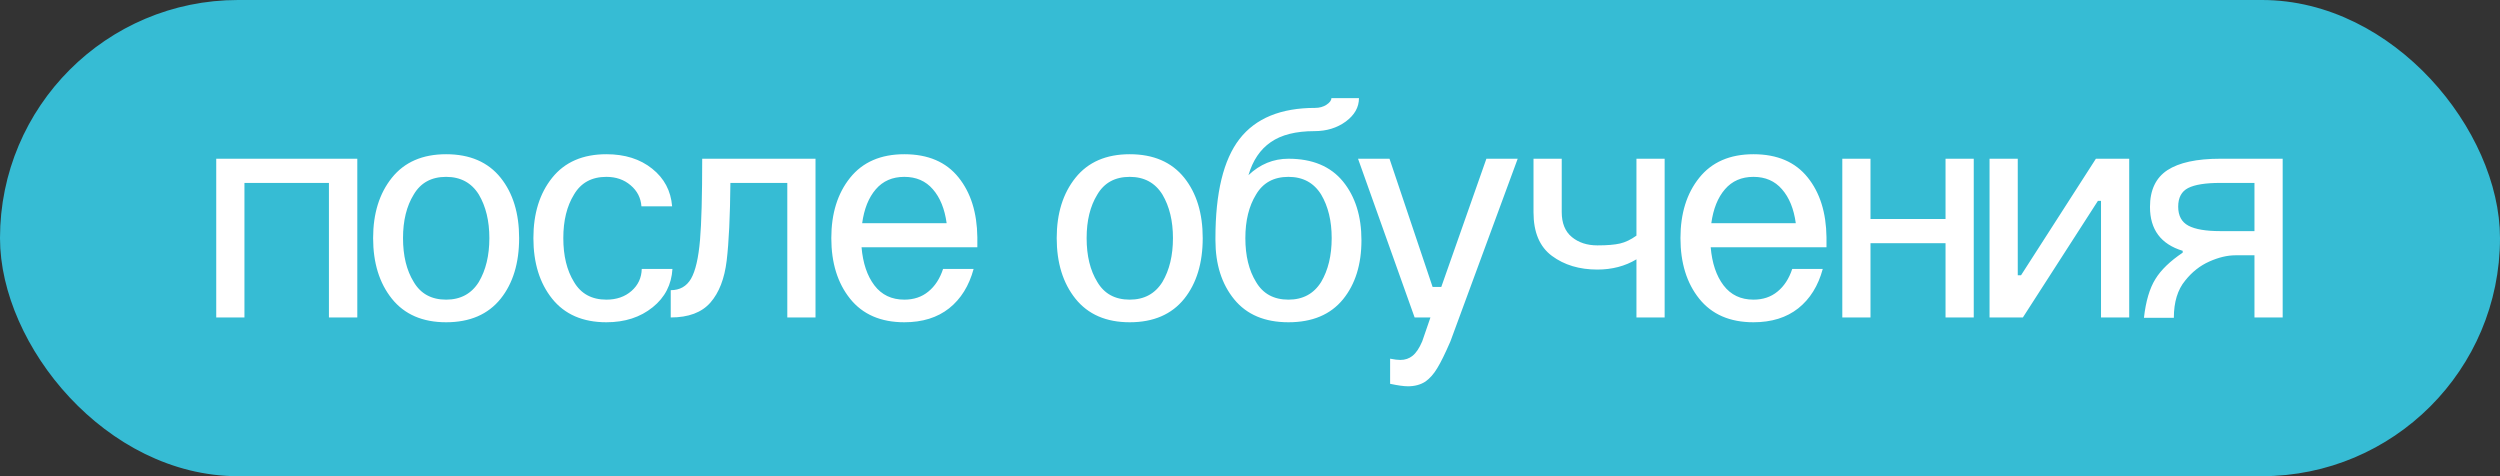 <?xml version="1.0" encoding="UTF-8"?> <svg xmlns="http://www.w3.org/2000/svg" width="126" height="24" viewBox="0 0 126 24" fill="none"><rect x="0" y="0" width="126" height="24" fill="#333333" stroke="none"/><rect x="0.5" y="0.5" width="125" height="23" rx="11.5" fill="#36BCD4"></rect><rect x="0.5" y="0.5" width="125" height="23" rx="11.5" stroke="#36BCD4"></rect><path d="M10.898 16V8H18.008V16H16.578V9.219H12.32V16H10.898ZM18.805 12C18.805 10.76 19.12 9.747 19.75 8.961C20.385 8.169 21.297 7.773 22.484 7.773C23.682 7.773 24.599 8.169 25.234 8.961C25.854 9.737 26.164 10.75 26.164 12C26.164 13.26 25.854 14.279 25.234 15.055C24.599 15.846 23.682 16.242 22.484 16.242C21.297 16.242 20.385 15.846 19.75 15.055C19.12 14.268 18.805 13.25 18.805 12ZM20.312 12C20.312 12.891 20.492 13.628 20.852 14.211C21.201 14.805 21.745 15.102 22.484 15.102C23.213 15.102 23.763 14.805 24.133 14.211C24.487 13.612 24.664 12.875 24.664 12C24.664 11.135 24.487 10.404 24.133 9.805C23.763 9.211 23.213 8.914 22.484 8.914C21.745 8.914 21.201 9.211 20.852 9.805C20.492 10.388 20.312 11.12 20.312 12ZM33.875 10.398H32.328C32.297 9.971 32.115 9.617 31.781 9.336C31.453 9.055 31.047 8.914 30.562 8.914C29.823 8.914 29.279 9.211 28.93 9.805C28.57 10.388 28.391 11.12 28.391 12C28.391 12.891 28.57 13.628 28.93 14.211C29.279 14.805 29.823 15.102 30.562 15.102C31.073 15.102 31.495 14.956 31.828 14.664C32.161 14.372 32.333 14.003 32.344 13.555H33.891C33.844 14.346 33.513 14.99 32.898 15.484C32.273 15.99 31.495 16.242 30.562 16.242C29.375 16.242 28.463 15.846 27.828 15.055C27.198 14.268 26.883 13.25 26.883 12C26.883 10.76 27.198 9.747 27.828 8.961C28.463 8.169 29.375 7.773 30.562 7.773C31.495 7.773 32.263 8.016 32.867 8.5C33.477 8.984 33.812 9.617 33.875 10.398ZM33.805 16V14.625C34.263 14.625 34.604 14.432 34.828 14.047C35.052 13.656 35.203 13.005 35.281 12.094C35.354 11.24 35.391 9.875 35.391 8H41.102V16H39.68V9.219H36.812C36.797 10.912 36.734 12.216 36.625 13.133C36.516 14.044 36.242 14.75 35.805 15.25C35.367 15.75 34.7 16 33.805 16ZM43.453 11.25H47.711C47.612 10.526 47.38 9.956 47.016 9.539C46.656 9.122 46.177 8.914 45.578 8.914C44.979 8.914 44.5 9.122 44.141 9.539C43.781 9.956 43.552 10.526 43.453 11.25ZM41.898 12C41.898 10.76 42.214 9.747 42.844 8.961C43.479 8.169 44.391 7.773 45.578 7.773C46.776 7.773 47.688 8.164 48.312 8.945C48.927 9.711 49.242 10.713 49.258 11.953V12.461H43.422C43.49 13.263 43.706 13.904 44.07 14.383C44.435 14.862 44.938 15.102 45.578 15.102C46.057 15.102 46.461 14.966 46.789 14.695C47.122 14.425 47.37 14.044 47.531 13.555H49.07C48.841 14.404 48.43 15.065 47.836 15.539C47.242 16.008 46.49 16.242 45.578 16.242C44.391 16.242 43.479 15.846 42.844 15.055C42.214 14.268 41.898 13.25 41.898 12ZM53.258 12C53.258 10.76 53.573 9.747 54.203 8.961C54.839 8.169 55.75 7.773 56.938 7.773C58.135 7.773 59.052 8.169 59.688 8.961C60.307 9.737 60.617 10.75 60.617 12C60.617 13.26 60.307 14.279 59.688 15.055C59.052 15.846 58.135 16.242 56.938 16.242C55.75 16.242 54.839 15.846 54.203 15.055C53.573 14.268 53.258 13.25 53.258 12ZM54.766 12C54.766 12.891 54.945 13.628 55.305 14.211C55.654 14.805 56.198 15.102 56.938 15.102C57.667 15.102 58.216 14.805 58.586 14.211C58.94 13.612 59.117 12.875 59.117 12C59.117 11.135 58.94 10.404 58.586 9.805C58.216 9.211 57.667 8.914 56.938 8.914C56.198 8.914 55.654 9.211 55.305 9.805C54.945 10.388 54.766 11.12 54.766 12ZM68.617 12.109C68.617 13.333 68.307 14.325 67.688 15.086C67.057 15.857 66.141 16.242 64.938 16.242C63.745 16.242 62.833 15.857 62.203 15.086C61.573 14.315 61.258 13.323 61.258 12.109V12C61.258 9.719 61.661 8.055 62.469 7.008C63.281 5.961 64.552 5.438 66.281 5.438C66.5 5.438 66.69 5.385 66.852 5.281C67.018 5.172 67.102 5.06 67.102 4.945H68.492C68.492 5.404 68.271 5.797 67.828 6.125C67.385 6.448 66.859 6.609 66.25 6.609C65.312 6.609 64.578 6.794 64.047 7.164C63.516 7.529 63.141 8.083 62.922 8.828C63.505 8.276 64.177 8 64.938 8C66.146 8 67.062 8.383 67.688 9.148C68.307 9.909 68.617 10.896 68.617 12.109ZM62.766 12C62.766 12.891 62.945 13.628 63.305 14.211C63.654 14.805 64.198 15.102 64.938 15.102C65.667 15.102 66.216 14.805 66.586 14.211C66.94 13.612 67.117 12.875 67.117 12C67.117 11.135 66.94 10.404 66.586 9.805C66.216 9.211 65.667 8.914 64.938 8.914C64.198 8.914 63.654 9.211 63.305 9.805C62.945 10.388 62.766 11.12 62.766 12ZM71.297 16L68.445 8H70.031L72.203 14.461H72.641L74.914 8H76.492L73.102 17.203C72.841 17.807 72.62 18.258 72.438 18.555C72.26 18.852 72.06 19.078 71.836 19.234C71.591 19.391 71.299 19.469 70.961 19.469C70.753 19.469 70.453 19.427 70.062 19.344V18.078C70.276 18.12 70.448 18.141 70.578 18.141C70.818 18.141 71.023 18.07 71.195 17.93C71.372 17.789 71.534 17.547 71.68 17.203L72.094 16H71.297ZM82.477 16V13.07C81.904 13.414 81.247 13.586 80.508 13.586C79.602 13.586 78.838 13.357 78.219 12.898C77.599 12.44 77.289 11.708 77.289 10.703V8H78.711V10.688C78.711 11.245 78.88 11.664 79.219 11.945C79.562 12.227 79.992 12.367 80.508 12.367C80.997 12.367 81.378 12.336 81.648 12.273C81.919 12.211 82.195 12.078 82.477 11.875V8H83.898V16H82.477ZM86.25 11.25H90.508C90.409 10.526 90.177 9.956 89.812 9.539C89.453 9.122 88.974 8.914 88.375 8.914C87.776 8.914 87.297 9.122 86.938 9.539C86.578 9.956 86.349 10.526 86.25 11.25ZM84.695 12C84.695 10.76 85.01 9.747 85.641 8.961C86.276 8.169 87.188 7.773 88.375 7.773C89.573 7.773 90.484 8.164 91.109 8.945C91.724 9.711 92.039 10.713 92.055 11.953V12.461H86.219C86.287 13.263 86.503 13.904 86.867 14.383C87.232 14.862 87.734 15.102 88.375 15.102C88.854 15.102 89.258 14.966 89.586 14.695C89.919 14.425 90.167 14.044 90.328 13.555H91.867C91.638 14.404 91.227 15.065 90.633 15.539C90.039 16.008 89.287 16.242 88.375 16.242C87.188 16.242 86.276 15.846 85.641 15.055C85.01 14.268 84.695 13.25 84.695 12ZM92.852 16V8H94.273V11.039H98.055V8H99.477V16H98.055V12.258H94.273V16H92.852ZM100.273 16V8H101.695V13.875H101.859L105.633 8H107.312V16H105.891V10.125H105.734L101.953 16H100.273ZM115.047 16H113.625V12.867H112.664C112.258 12.867 111.82 12.971 111.352 13.18C110.883 13.388 110.477 13.708 110.133 14.141C109.753 14.599 109.562 15.224 109.562 16.016H108.055C108.148 15.182 108.341 14.531 108.633 14.062C108.914 13.604 109.372 13.162 110.008 12.734V12.641C108.909 12.307 108.359 11.57 108.359 10.43C108.359 9.581 108.651 8.964 109.234 8.578C109.823 8.193 110.711 8 111.898 8H115.047V16ZM109.781 10.414C109.781 10.872 109.953 11.193 110.297 11.375C110.641 11.557 111.174 11.648 111.898 11.648H113.625V9.219H111.898C111.159 9.219 110.62 9.305 110.281 9.477C109.948 9.648 109.781 9.961 109.781 10.414Z" fill="white"></path></svg> 
